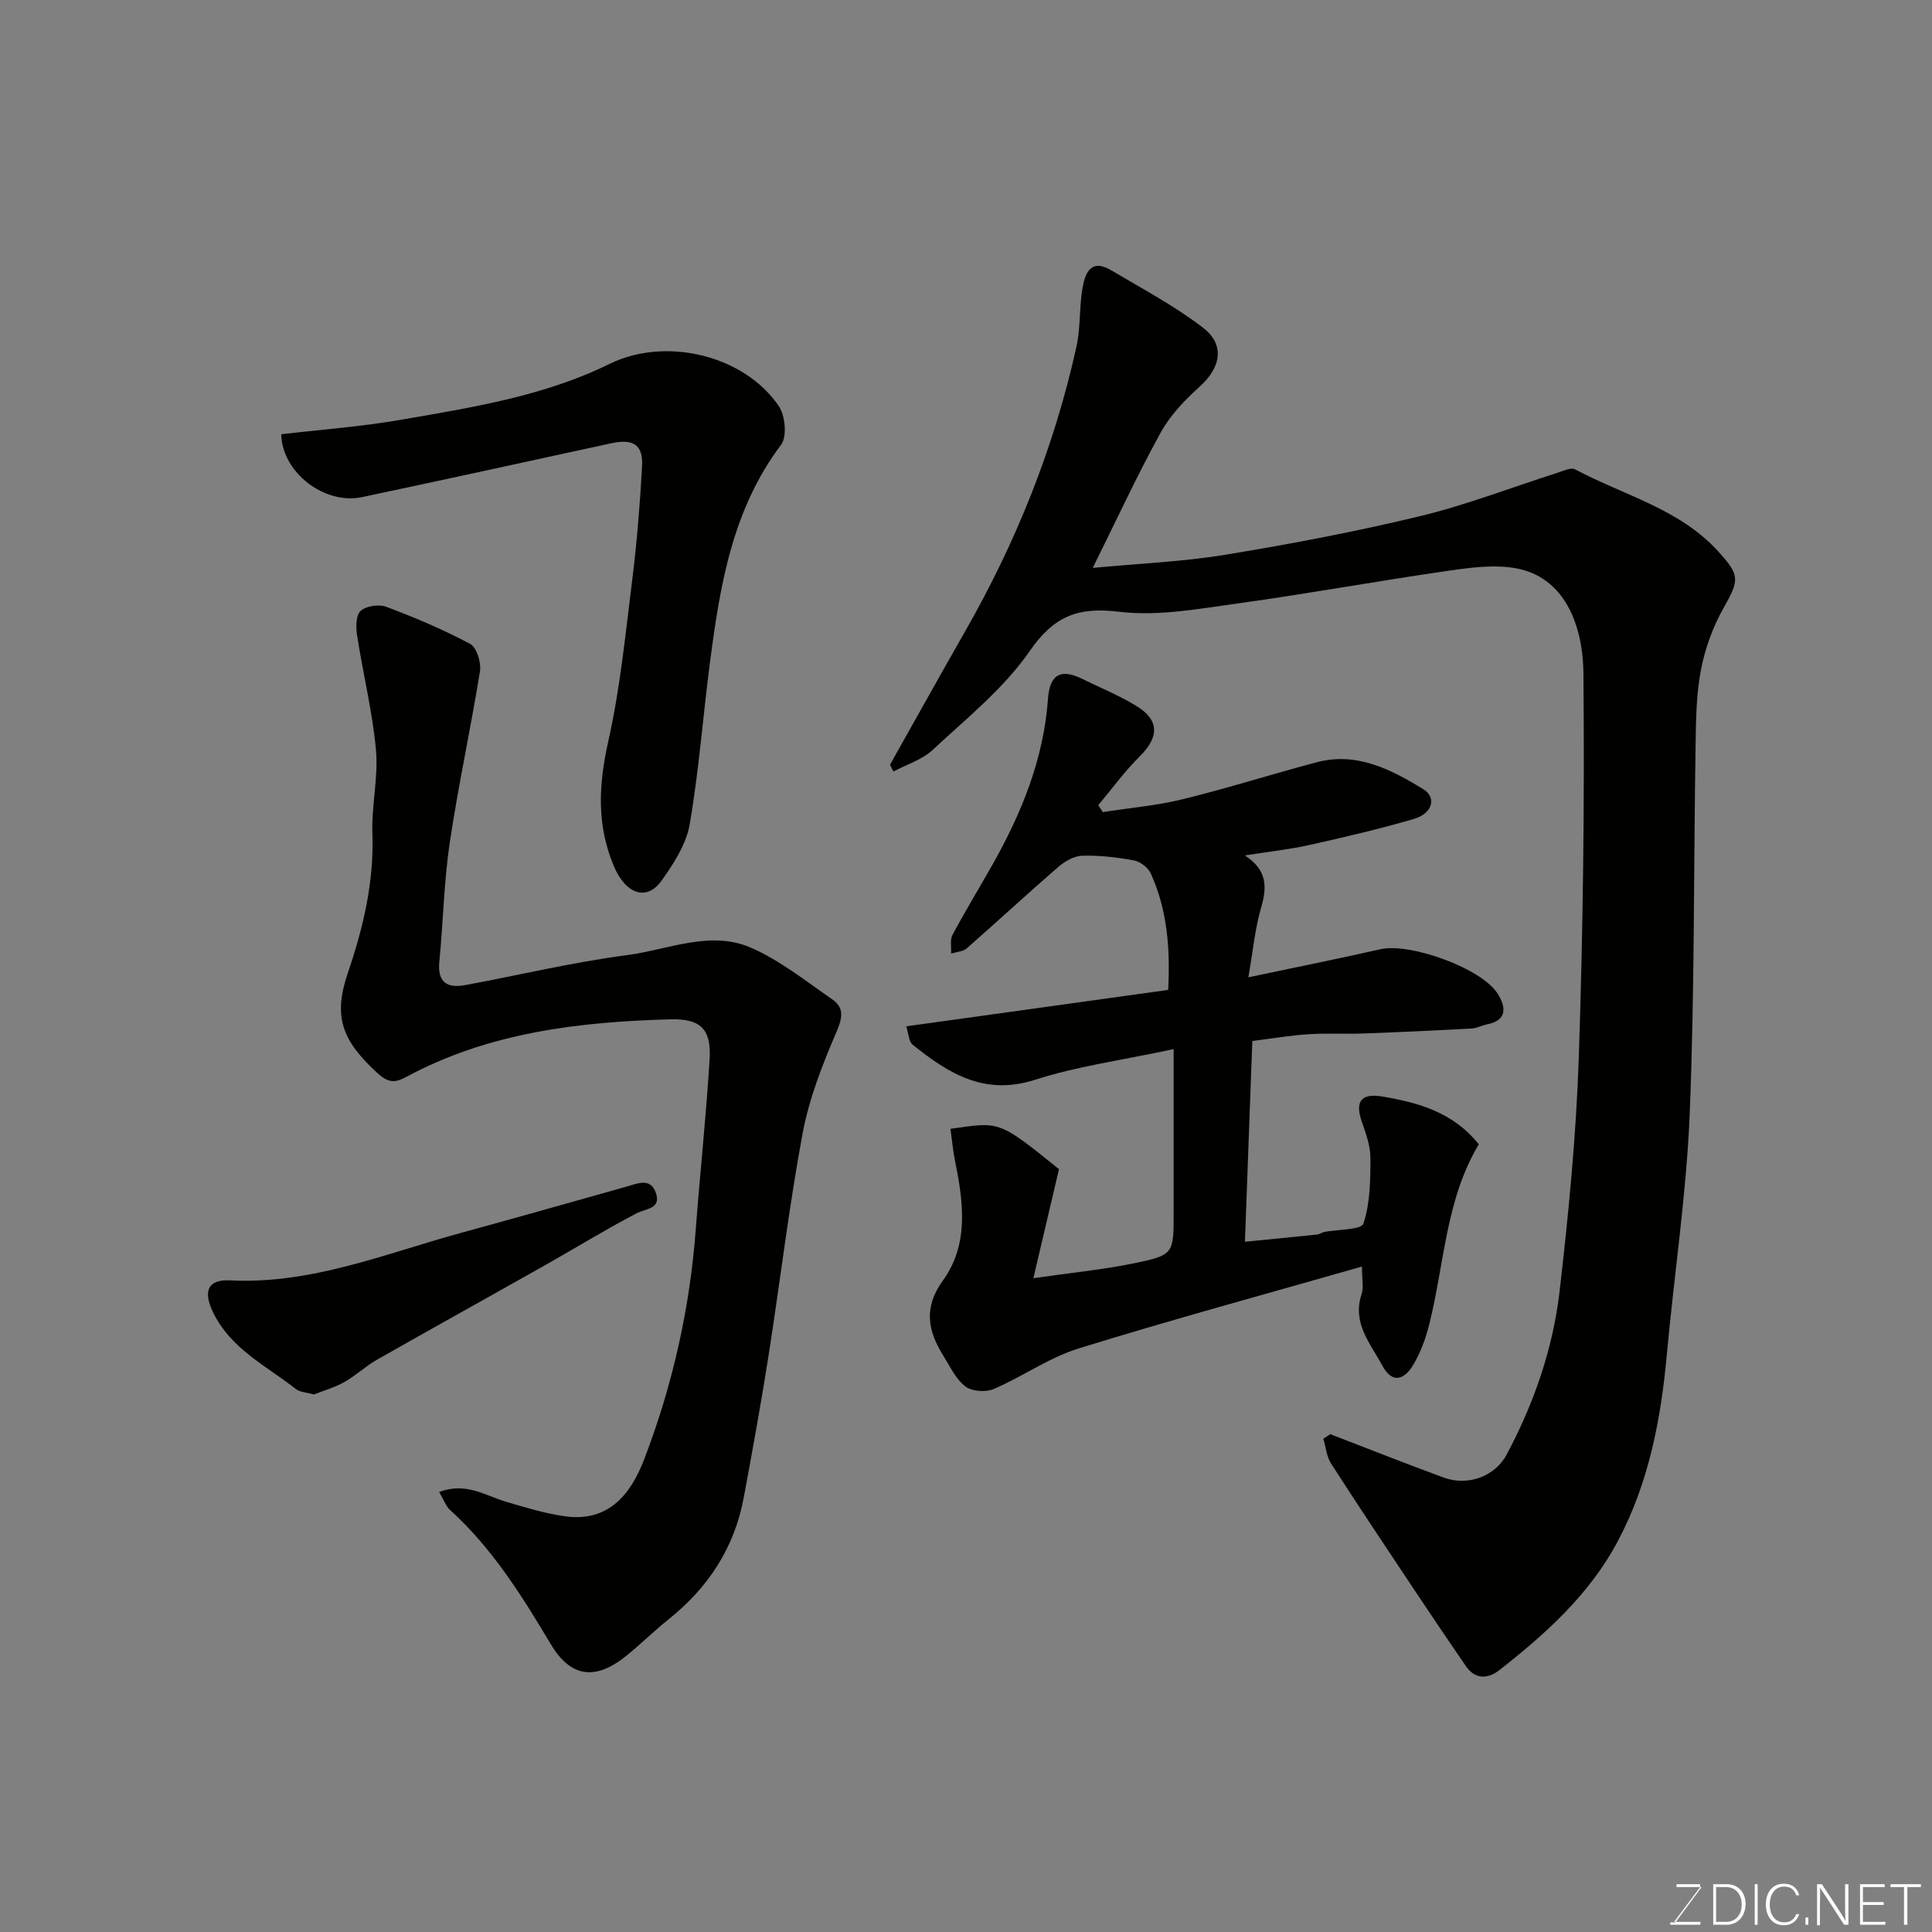 <svg enable-background="new 0 0 400 400" viewBox="0 0 400 400" xmlns="http://www.w3.org/2000/svg"><rect x="0" y="0" width="400" height="400" fill="#808080" stroke="none"/><path d="m184.27 158.32c5.19-9.21 10.32-18.46 15.57-27.64 10.59-18.53 18.44-38.13 23.04-58.97.84-3.82.56-7.88 1.19-11.76.53-3.21 1.61-6.6 6.05-3.96 6.42 3.82 13.09 7.35 18.98 11.88 4.6 3.54 3.62 8.27-.68 12.14-3.09 2.78-6.14 5.96-8.12 9.56-4.87 8.84-9.1 18.02-14.06 28.01 9.58-.91 18.62-1.28 27.48-2.73 13.5-2.22 26.97-4.77 40.26-7.98 9.63-2.32 18.93-5.95 28.4-8.96 1.22-.39 2.85-1.2 3.72-.74 10.03 5.37 21.55 8.11 29.62 16.97 4.53 4.99 4.44 5.87 1.12 11.75-2.19 3.86-3.78 8.25-4.64 12.61-.98 4.97-1.06 10.16-1.14 15.27-.42 25.59-.19 51.21-1.22 76.78-.68 16.7-3.23 33.33-4.75 50-1.23 13.43-3.76 26.52-10.13 38.52-5.83 11-14.92 19.18-24.57 26.74-2.29 1.79-4.96 1.96-6.89-.85-3.51-5.11-6.98-10.23-10.41-15.39-5.87-8.82-11.76-17.62-17.49-26.53-.94-1.46-1.1-3.43-1.62-5.17.48-.31.96-.63 1.44-.94 7.83 3.01 15.62 6.1 23.49 8.99 4.93 1.81 10.59-.19 13.03-4.77 5.64-10.58 9.57-21.88 10.95-33.74 1.87-16.16 3.45-32.42 3.99-48.67.88-26.41 1.2-52.85.95-79.28-.1-10.53-4.18-19.96-13.85-21.78-4.53-.85-9.48-.18-14.13.49-14.54 2.1-29.01 4.75-43.56 6.76-8.13 1.12-16.54 2.7-24.54 1.73-8.6-1.05-13.54.88-18.59 8.18-5.36 7.74-13.07 13.9-20.06 20.42-2.2 2.05-5.4 3.02-8.14 4.48-.24-.48-.46-.95-.69-1.42z" fill="#010100"/><path d="m228.33 168.14c5.54-.87 11.16-1.35 16.59-2.68 9.3-2.28 18.44-5.2 27.71-7.65 8.28-2.18 15.36 1.49 22.02 5.56 2.87 1.75 1.91 5.06-1.88 6.17-7.15 2.09-14.42 3.79-21.69 5.41-4.12.92-8.35 1.37-13.35 2.16 4.66 3.01 4.61 6.54 3.37 10.8-1.29 4.45-1.71 9.15-2.64 14.43 9.9-2.09 18.67-3.85 27.39-5.82 6.1-1.37 20.96 3.95 24.26 9.26 1.58 2.54 2.14 5.44-2.2 6.29-1.1.22-2.17.82-3.27.88-7.43.4-14.86.75-22.3 1.02-3.83.14-7.67-.09-11.49.16-3.75.24-7.47.88-11.57 1.39-.5 13.46-1 27.13-1.53 41.57 5.41-.53 10.22-1 15.02-1.5.47-.05.9-.43 1.37-.52 2.83-.56 7.69-.41 8.14-1.74 1.41-4.23 1.45-9 1.45-13.57 0-2.52-.94-5.11-1.79-7.55-1.46-4.21-.07-5.91 4.22-5.19 7.52 1.26 14.71 3.26 20.01 9.9-6.86 11.42-7.11 24.7-10.25 37.23-.74 2.97-1.83 5.98-3.41 8.57-1.72 2.81-4.2 3.93-6.32.01-2.49-4.62-6.29-8.82-4.28-14.81.45-1.33.07-2.94.07-5.69-20 5.72-39.43 10.99-58.65 16.95-6.14 1.9-11.62 5.84-17.59 8.4-1.64.7-4.51.51-5.86-.52-1.97-1.5-3.15-4.09-4.53-6.3-3.24-5.17-4.23-9.97-.12-15.66 5.39-7.47 4.25-16.17 2.51-24.68-.45-2.21-.64-4.48-.96-6.71 10.21-1.42 9.76-1.92 22.47 8.35-1.7 7.24-3.34 14.22-5.3 22.58 8-1.16 14.49-1.78 20.82-3.09 8.27-1.71 8.22-1.95 8.22-10.5 0-10.91 0-21.81 0-33.84-10.67 2.29-19.92 3.52-28.67 6.34-10.49 3.38-17.97-1.31-25.37-7.26-.81-.65-.83-2.3-1.32-3.8 18.26-2.54 36.04-5.01 54.23-7.54.43-8.42-.14-16.5-3.61-24.12-.55-1.21-2.17-2.45-3.48-2.69-3.53-.65-7.17-1.08-10.74-.97-1.71.05-3.64 1.21-5.01 2.4-6.36 5.5-12.53 11.23-18.86 16.77-.79.69-2.14.74-3.24 1.08.07-1.3-.27-2.83.29-3.87 2.61-4.89 5.5-9.64 8.24-14.47 6.07-10.73 10.64-21.98 11.53-34.45.35-4.92 2.6-6.27 6.98-4.12 3.79 1.86 7.74 3.46 11.33 5.66 4.8 2.93 4.7 6.46.68 10.43-3.13 3.1-5.75 6.72-8.59 10.11.33.46.64.95.95 1.43z" fill="#010100"/><path d="m90.92 308.9c5.6-2.11 9.56.76 13.81 2.01 4.03 1.18 8.09 2.44 12.22 3.02 8.77 1.23 13.5-4.2 16.4-11.74 5.88-15.31 9.45-31.15 10.69-47.53.89-11.8 2.16-23.58 2.88-35.39.38-6.25-1.92-8.41-8.18-8.23-18.93.53-37.52 2.72-54.59 11.9-1.98 1.06-3.47 1.53-5.86-.64-7.49-6.8-9.37-11.78-6.28-20.84 3.18-9.35 5.45-18.81 5.09-28.85-.21-5.77 1.25-11.63.74-17.34-.72-7.92-2.67-15.71-3.89-23.59-.27-1.71-.31-4.23.68-5.17 1.11-1.05 3.79-1.46 5.31-.89 5.94 2.23 11.82 4.71 17.41 7.7 1.35.72 2.31 3.86 2.02 5.65-1.91 11.9-4.5 23.69-6.27 35.6-1.2 8.11-1.34 16.38-2.14 24.56-.41 4.19 1.57 5.52 5.28 4.84 11.21-2.07 22.34-4.76 33.63-6.23 8.48-1.11 17.16-5.2 25.6-1.53 6.02 2.62 11.35 6.91 16.83 10.69 2.44 1.69 2.19 3.7.92 6.66-2.93 6.8-5.7 13.87-7.05 21.11-2.84 15.24-4.65 30.67-7.05 46-1.54 9.83-3.32 19.62-5.14 29.4-1.92 10.36-7.34 18.62-15.53 25.17-3.09 2.47-5.9 5.28-8.99 7.74-6.22 4.95-11.31 4.31-15.39-2.51-5.99-10.04-12.12-19.89-20.88-27.84-.9-.83-1.34-2.18-2.27-3.73z" fill="#010100"/><path d="m58.23 89.91c8.21-.97 16.54-1.57 24.72-2.99 14.75-2.56 29.62-4.88 43.26-11.58 11.51-5.65 27.73-1.92 35.01 8.7 1.35 1.96 1.77 6.35.51 8.02-10.1 13.4-12.66 29.11-14.73 45.01-1.46 11.2-2.29 22.49-4.21 33.61-.71 4.12-3.32 8.14-5.83 11.66-3.07 4.31-7.4 2.76-9.81-2.88-3.63-8.51-3.25-16.88-1.24-25.85 2.5-11.12 3.61-22.57 5.03-33.91.95-7.67 1.56-15.39 1.99-23.1.25-4.54-1.79-5.83-6.46-4.81-17.18 3.73-34.36 7.51-51.56 11.14-7.69 1.61-16.51-5.06-16.68-13.02z" fill="#010100"/><path d="m64.98 288.71c-1.57-.45-2.9-.47-3.73-1.13-6.1-4.8-13.38-8.24-17.09-15.78-2.12-4.3-1.29-6.95 3.46-6.71 16.8.85 32.04-5.51 47.73-9.81 11.44-3.14 22.86-6.35 34.27-9.58 2.41-.68 5.15-1.98 6.21 1.39 1.02 3.24-2.09 3.09-4.07 4.13-6.49 3.39-12.74 7.25-19.13 10.85-11.5 6.49-23.06 12.89-34.54 19.42-2.4 1.36-4.45 3.34-6.86 4.68-2.08 1.15-4.44 1.82-6.25 2.54z" fill="#010100"/><g fill="#fbfcfa"><path d="m346.9 398 5.4-7.3h-5.2v-.6h4.9v.6l-5.4 7.2h5.5l-.1.6h-6.2v-.5z"/><path d="m354.7 390.1h2.8c2.3 0 3.9 1.6 3.9 4.1s-1.6 4.3-3.9 4.3h-2.8zm.6 7.8h2c2.2 0 3.3-1.6 3.3-3.6 0-1.8-1-3.6-3.3-3.6h-2z"/><path d="m363.9 390.1v8.4h-.6v-8.4z"/><path d="m372.5 396.3c-.4 1.3-1.4 2.3-3.2 2.3-2.4 0-3.7-1.9-3.7-4.3 0-2.3 1.2-4.3 3.7-4.3 1.8 0 2.9 1 3.2 2.4h-.6c-.4-1.1-1.1-1.8-2.5-1.8-2.1 0-3 1.9-3 3.7s.9 3.7 3 3.7c1.4 0 2.1-.7 2.5-1.7z"/><path d="m373.8 398.5v-1.5h.6v1.5z"/><path d="m376.2 398.5v-8.4h1c1.3 2 4.4 6.6 4.9 7.6-.1-1.2-.1-2.4-.1-3.8v-3.8h.7v8.4h-.9c-1.2-1.9-4.4-6.8-5-7.7.1 1.1 0 2.3 0 3.9v3.9h-.6z"/><path d="m390 394.4h-4.3v3.5h4.7l-.1.6h-5.2v-8.4h5.1v.6h-4.5v3.1h4.3z"/><path d="m394.2 390.7h-2.8v-.6h6.3v.6h-2.8v7.8h-.7z"/></g></svg>